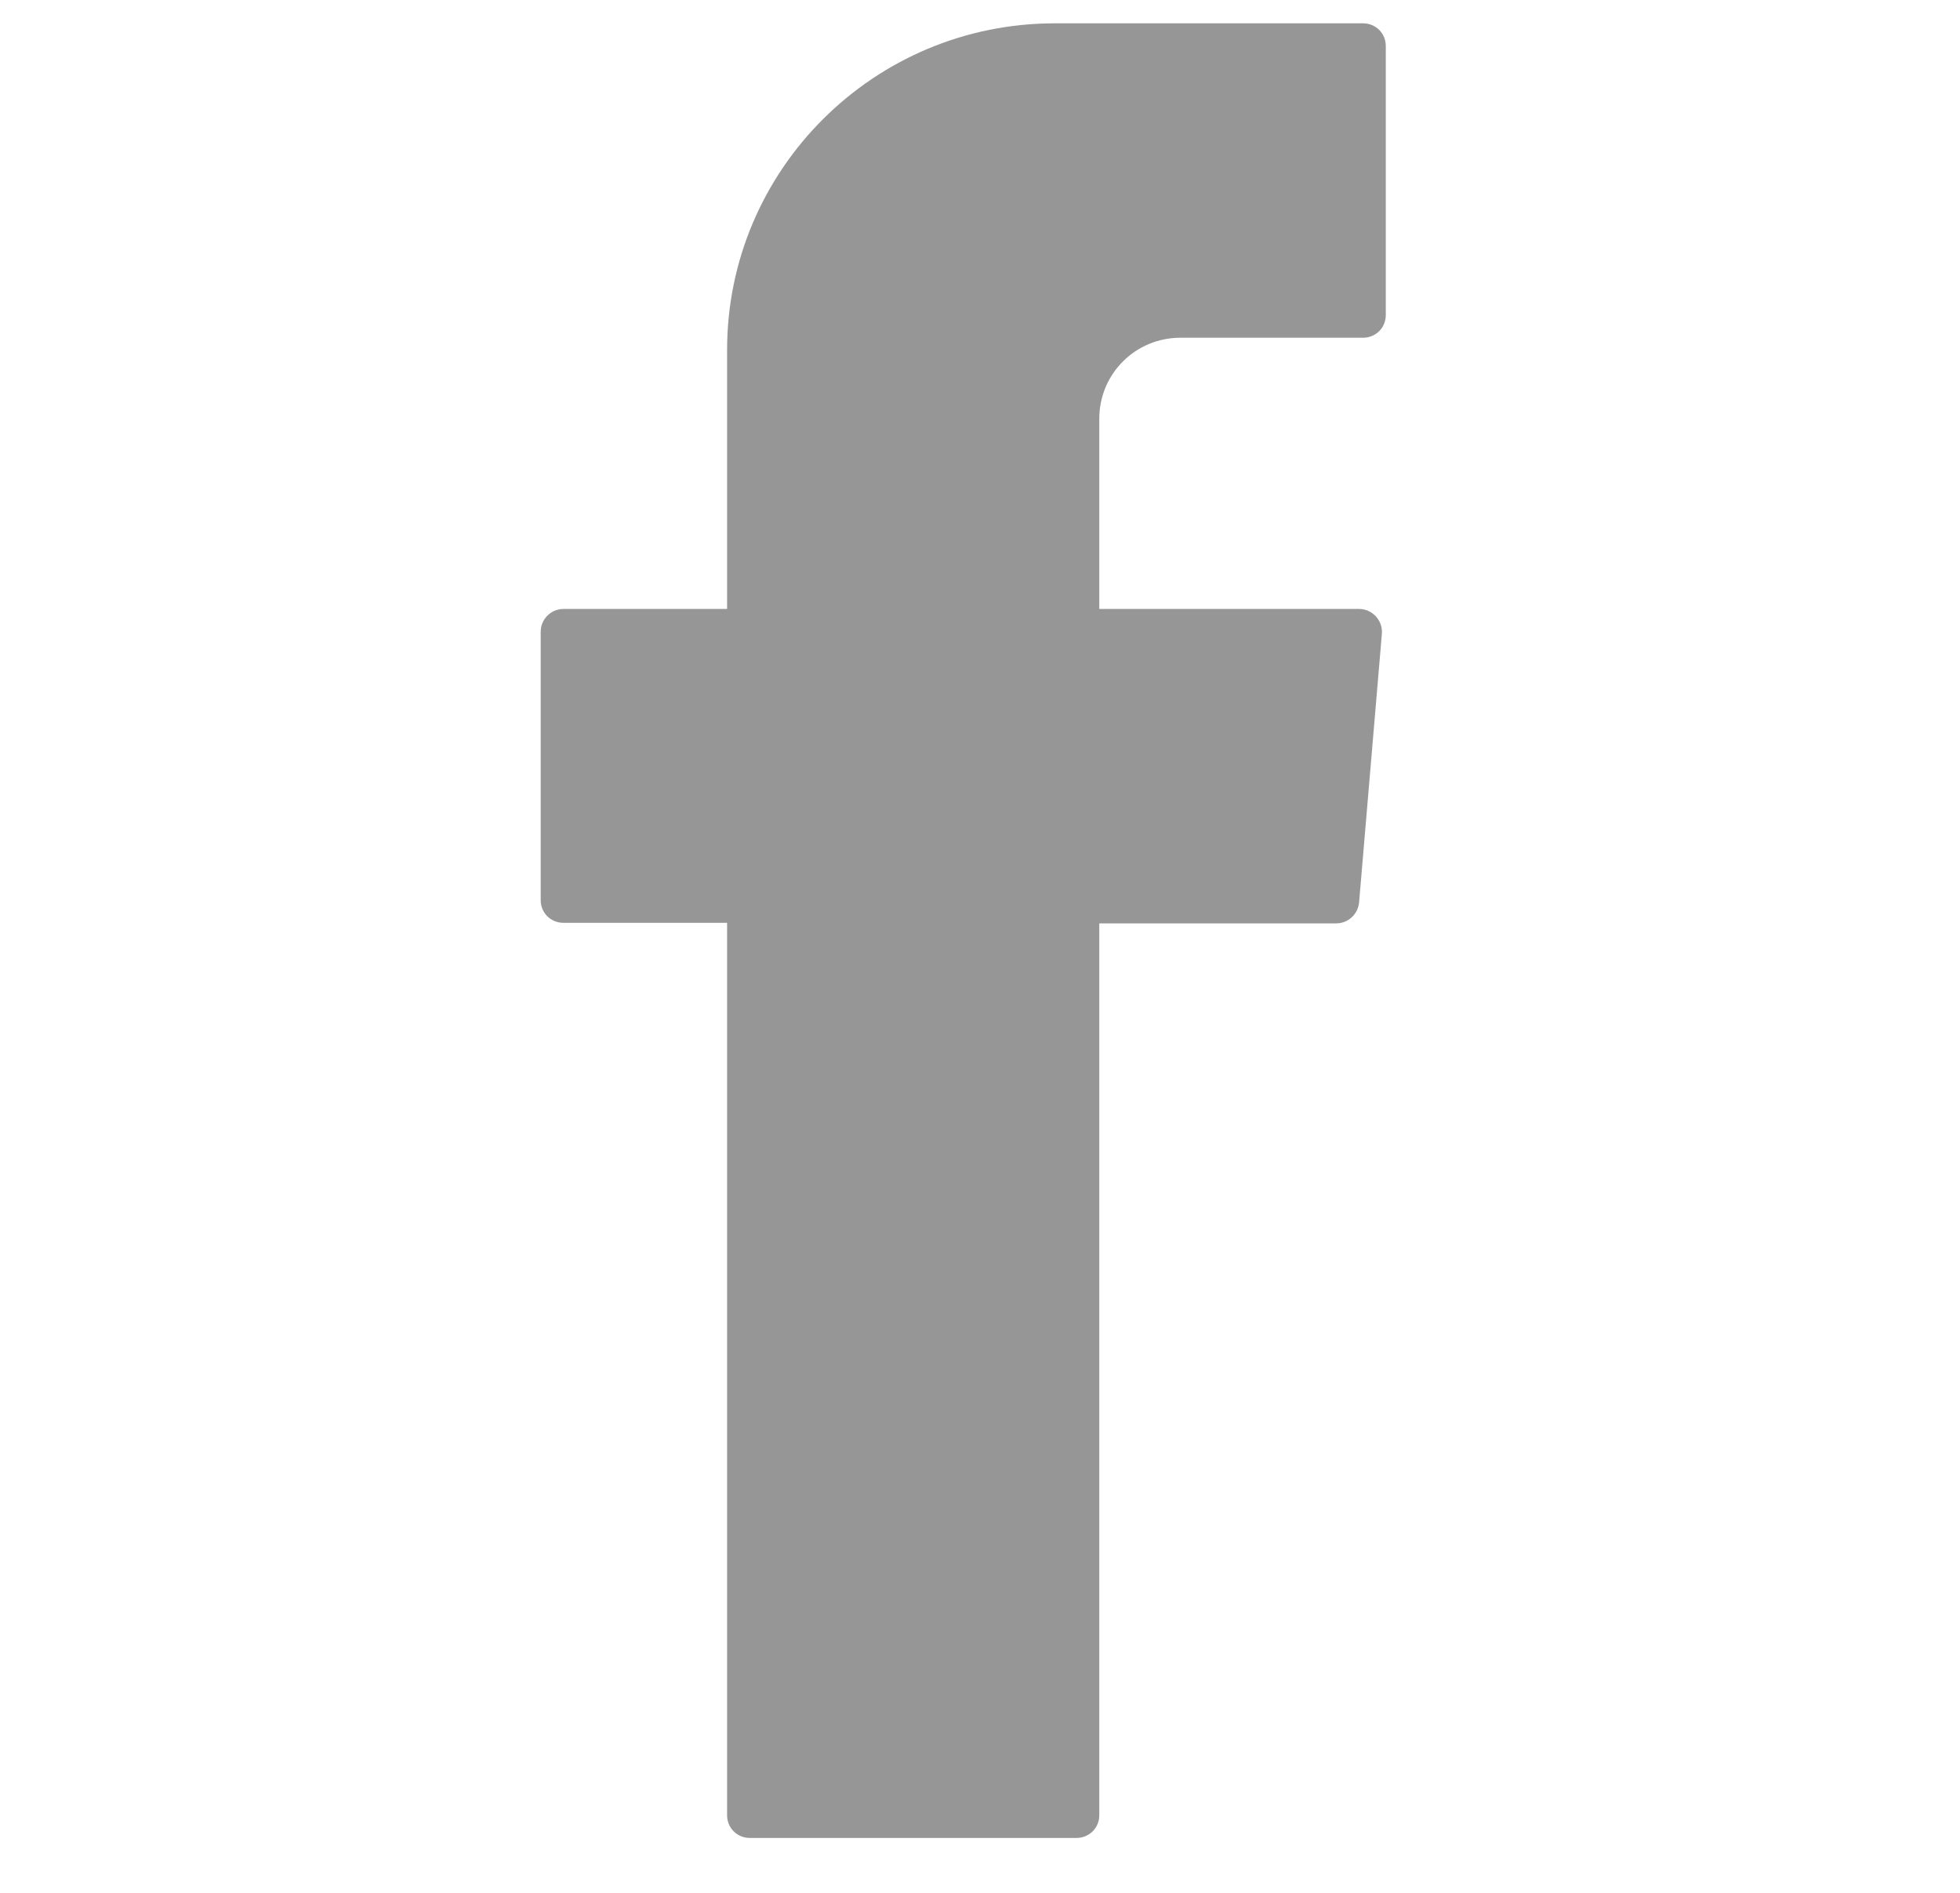 <svg width="29" height="28" viewBox="0 0 13 28" fill="none" xmlns="http://www.w3.org/2000/svg">
<path fill-rule="evenodd" clip-rule="evenodd" d="M2.758 13.873V26.852C2.758 27.04 2.906 27.188 3.095 27.188H7.927C8.116 27.188 8.265 27.04 8.265 26.852V13.659H11.771C11.944 13.659 12.092 13.528 12.109 13.348L12.446 9.377C12.463 9.18 12.306 9.008 12.109 9.008H8.265V6.194C8.265 5.529 8.8 4.996 9.466 4.996H12.166C12.356 4.996 12.504 4.849 12.504 4.66V0.681C12.504 0.492 12.356 0.345 12.166 0.345H7.606C4.931 0.345 2.758 2.51 2.758 5.177V9.008H0.338C0.148 9.008 0 9.164 0 9.344V13.315C0 13.504 0.148 13.651 0.338 13.651H2.758V13.873Z" fill="#969696"/>
</svg>
